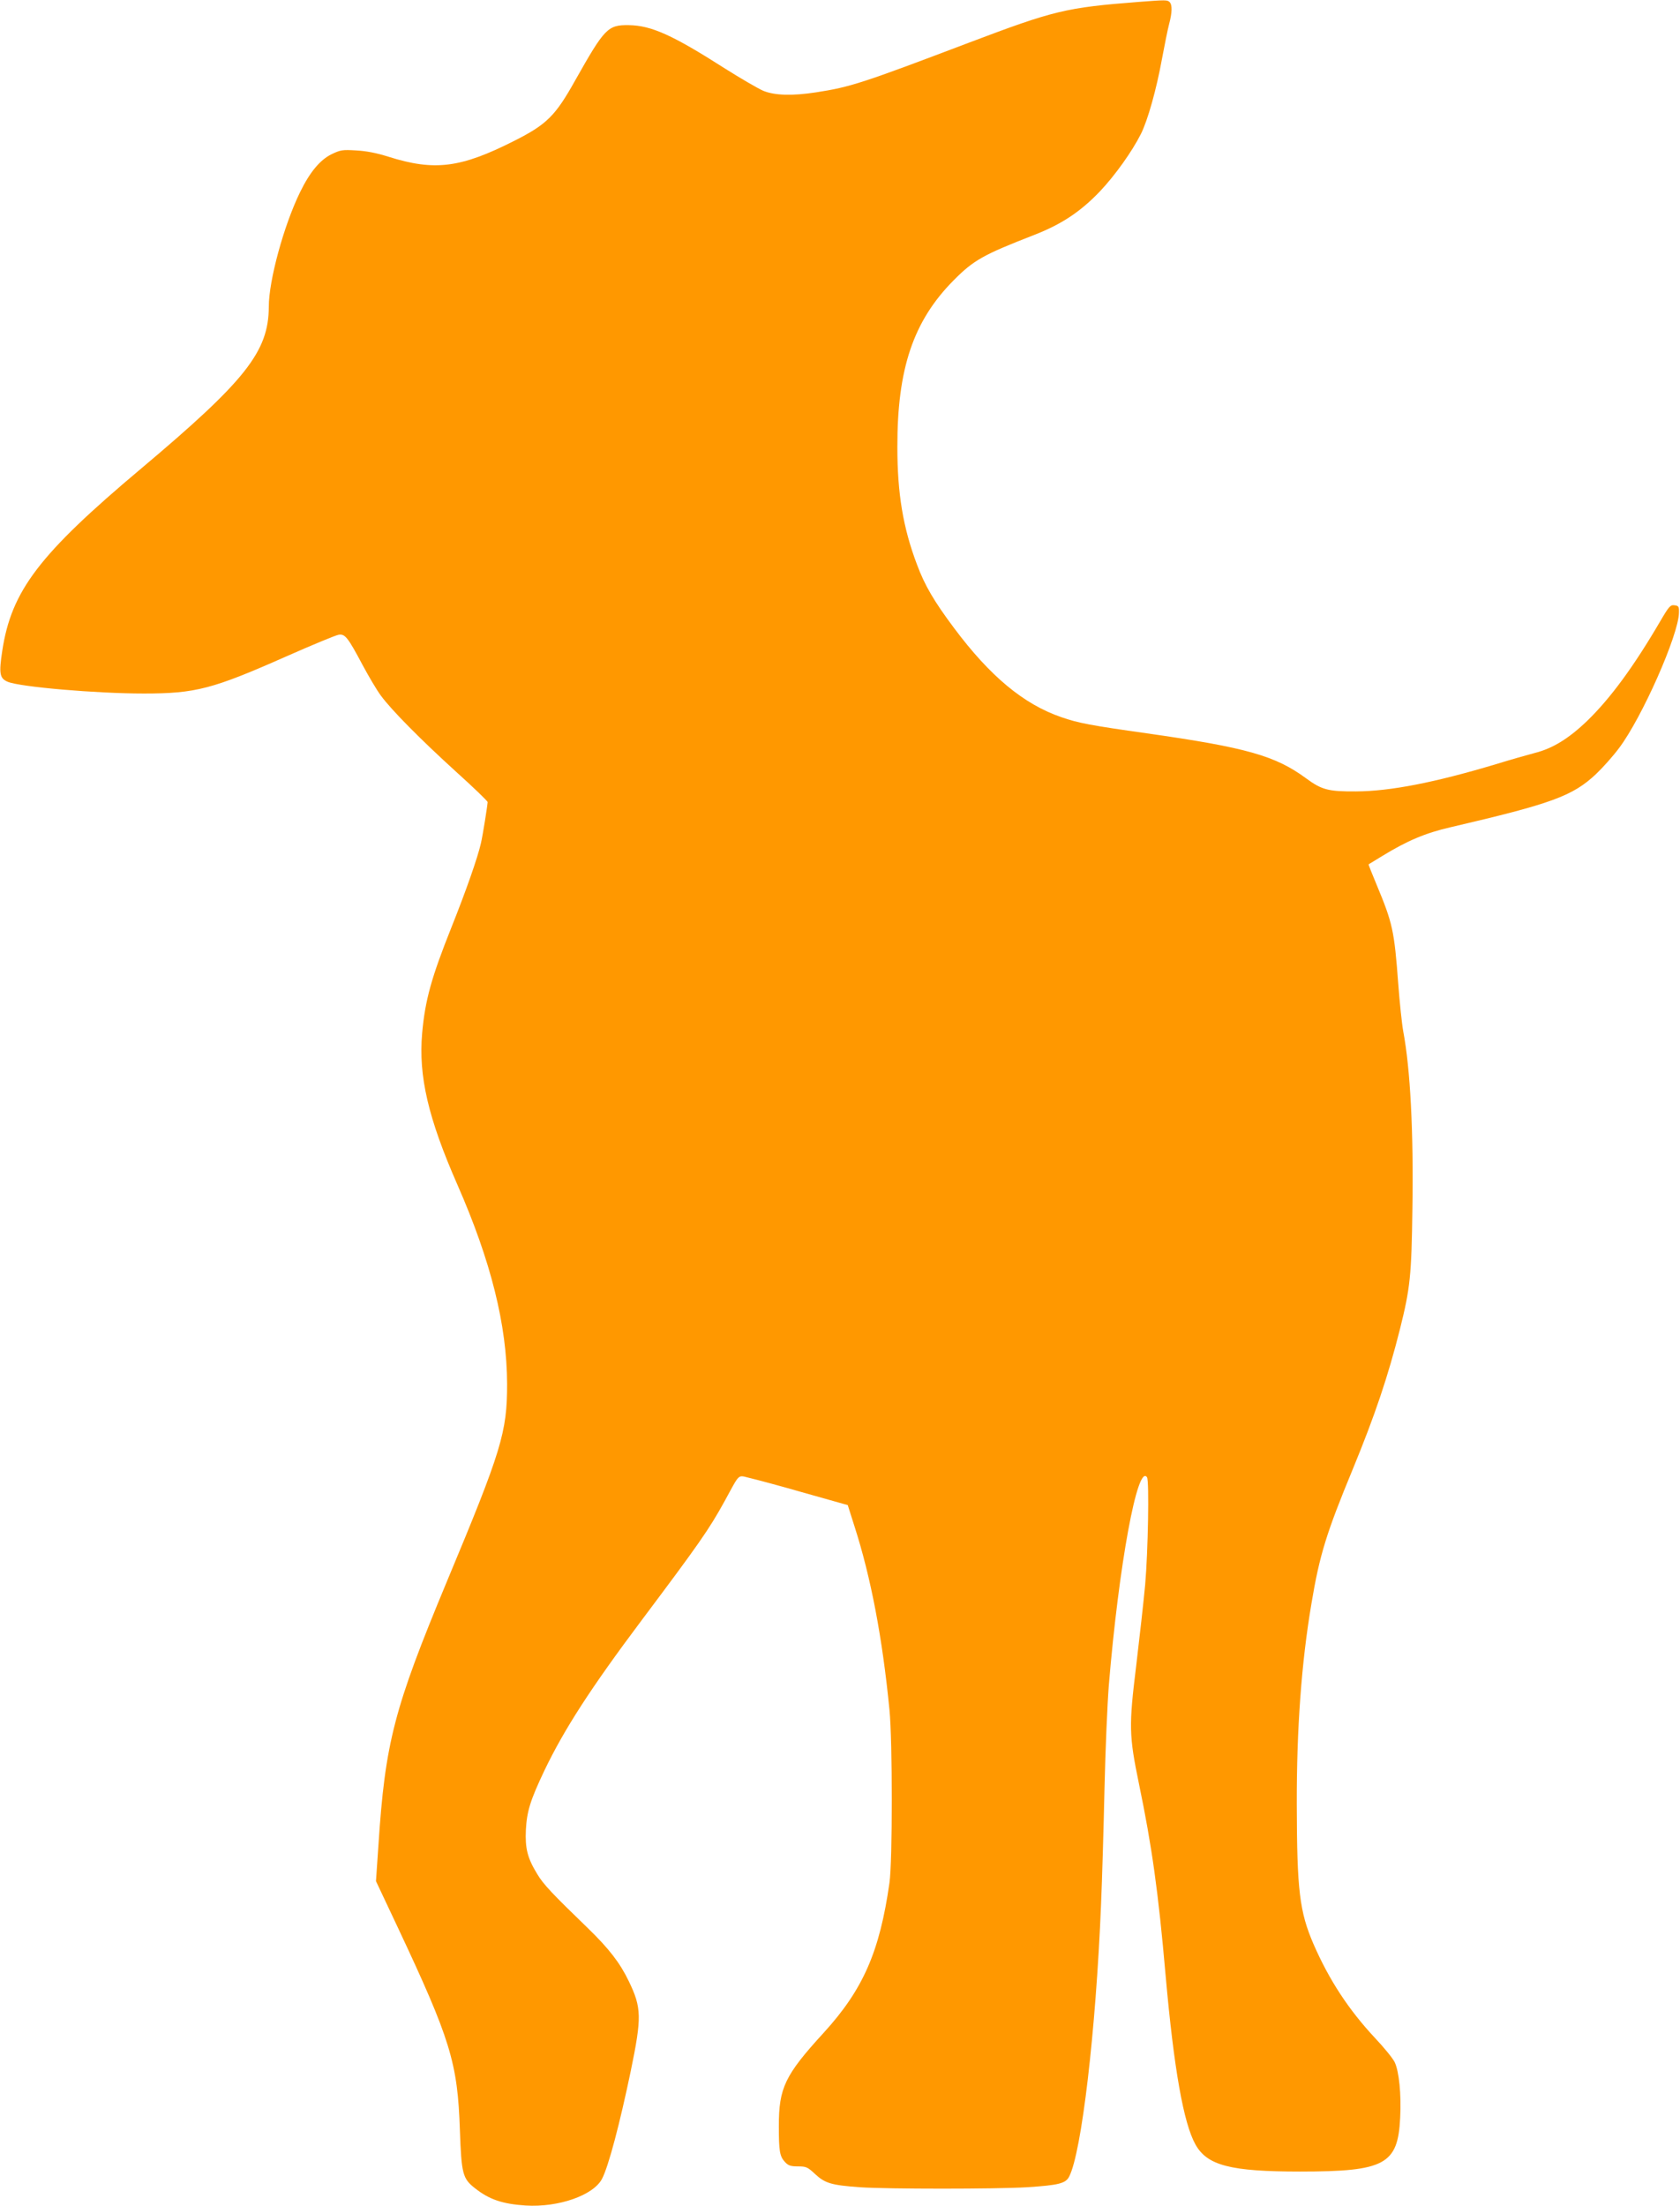 <?xml version="1.0" standalone="no"?>
<!DOCTYPE svg PUBLIC "-//W3C//DTD SVG 20010904//EN"
 "http://www.w3.org/TR/2001/REC-SVG-20010904/DTD/svg10.dtd">
<svg version="1.0" xmlns="http://www.w3.org/2000/svg"
 width="975pt" height="1280pt" viewBox="0 0 975 1280"
 preserveAspectRatio="xMidYMid meet">
<g transform="translate(0,1280) scale(0.1,-0.1)"
fill="#ff9800" stroke="none">
<path d="M6610 12789 c-426 -33 -493 -50 -985 -236 -622 -236 -689 -258 -890
-289 -137 -21 -239 -18 -305 9 -30 13 -130 71 -222 129 -305 195 -428 250
-558 252 -123 2 -141 -18 -311 -319 -116 -208 -166 -257 -354 -352 -312 -158
-463 -177 -732 -92 -66 21 -127 33 -185 36 -81 5 -92 3 -144 -22 -67 -33 -126
-104 -183 -221 -94 -193 -181 -511 -181 -664 -1 -260 -134 -428 -740 -938
-594 -499 -754 -710 -807 -1059 -20 -132 -15 -159 32 -179 72 -30 514 -68 790
-68 301 0 399 26 828 216 149 66 285 122 302 125 37 6 53 -13 140 -177 35 -65
82 -145 106 -177 62 -84 227 -251 436 -441 101 -91 183 -170 183 -176 -1 -21
-28 -192 -39 -239 -19 -84 -88 -280 -170 -485 -117 -293 -154 -425 -171 -617
-22 -249 35 -493 205 -880 194 -442 287 -813 288 -1155 0 -281 -31 -384 -351
-1150 -305 -733 -357 -930 -396 -1530 l-14 -205 125 -265 c308 -655 349 -788
362 -1180 9 -254 16 -281 88 -337 82 -65 159 -91 293 -100 191 -12 394 59 444
155 38 73 103 320 167 627 64 311 63 365 -12 520 -51 106 -115 189 -240 310
-203 196 -256 252 -291 311 -57 93 -71 149 -66 257 6 108 25 170 108 345 115
239 267 475 564 871 333 444 390 525 482 692 91 166 73 150 146 133 35 -8 177
-46 316 -86 l252 -71 39 -123 c95 -295 162 -646 203 -1064 18 -181 18 -880 0
-1005 -57 -400 -153 -619 -382 -870 -225 -246 -260 -319 -260 -541 0 -145 5
-176 36 -209 19 -20 32 -25 75 -25 48 0 56 -4 99 -44 58 -54 95 -65 260 -77
165 -11 786 -11 971 0 183 12 224 22 244 62 72 139 155 844 185 1579 6 140 15
442 20 670 5 228 17 498 25 600 58 698 167 1292 222 1208 13 -21 6 -430 -11
-623 -9 -99 -33 -310 -52 -470 -43 -350 -42 -404 16 -685 75 -362 112 -623
155 -1115 48 -540 104 -855 173 -978 68 -122 204 -157 607 -157 492 0 568 41
581 312 7 134 -6 269 -32 323 -10 21 -61 84 -114 140 -153 164 -266 336 -357
545 -81 188 -96 311 -97 810 -1 439 27 823 85 1165 47 282 87 411 241 783 128
311 204 537 273 811 59 236 67 310 72 698 7 447 -12 810 -53 1028 -8 44 -21
168 -29 275 -23 311 -33 354 -125 575 -27 65 -49 119 -47 120 1 1 36 22 77 47
145 89 253 135 398 168 588 137 709 181 845 309 38 36 98 103 133 150 133 176
346 657 348 786 1 36 -2 40 -26 43 -24 3 -32 -6 -84 -95 -154 -263 -289 -446
-422 -575 -107 -103 -201 -161 -305 -187 -42 -11 -144 -40 -225 -65 -357 -107
-614 -157 -812 -158 -161 -1 -199 9 -290 76 -178 131 -347 179 -924 261 -320
45 -401 60 -497 94 -218 75 -413 237 -622 517 -116 155 -170 247 -215 368 -81
214 -114 412 -114 681 -1 455 92 732 327 969 116 117 172 148 465 262 160 62
270 135 383 253 88 93 186 230 238 333 40 79 91 261 123 438 15 80 33 170 41
200 18 67 19 112 3 128 -13 13 -23 13 -178 1z"/>
</g>
</svg>
